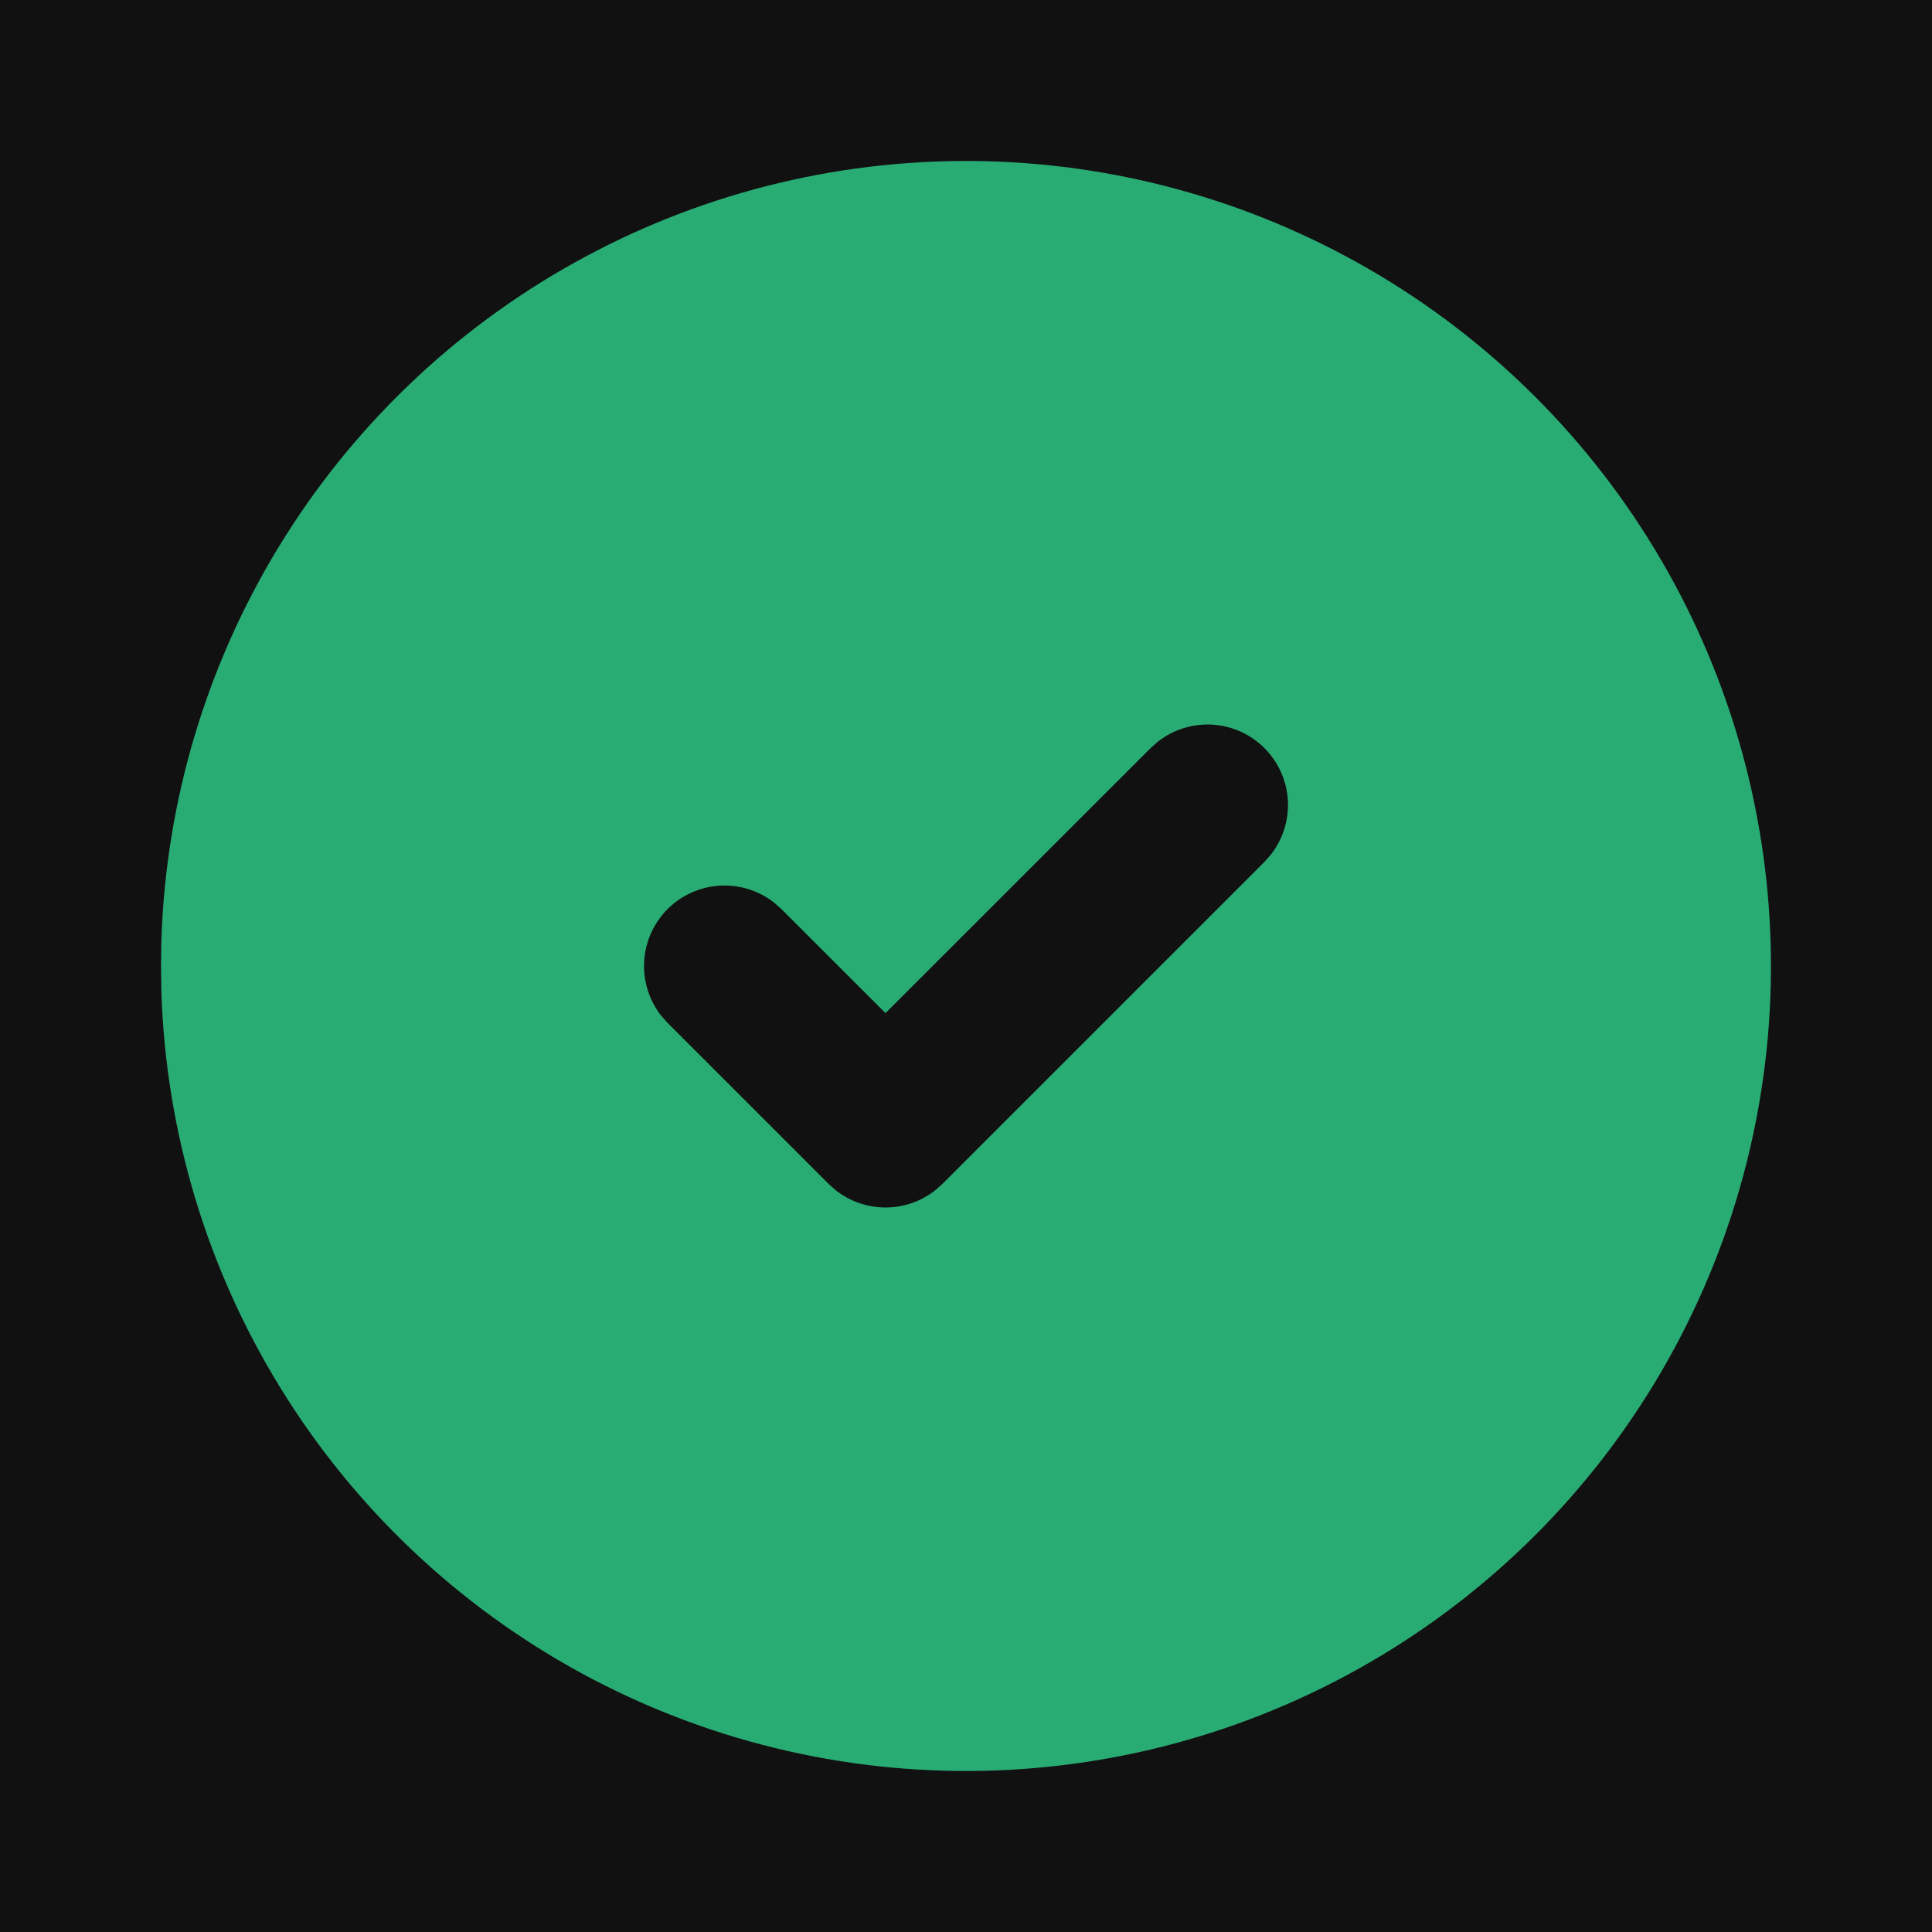 <svg width="24" height="24" viewBox="0 0 24 24" fill="none" xmlns="http://www.w3.org/2000/svg">
<g clip-path="url(#clip0_4935_1975)">
<rect width="24" height="24" fill="#111111"/>
<path d="M17 3.34C18.508 4.211 19.763 5.46 20.64 6.965C21.517 8.47 21.985 10.178 21.999 11.919C22.014 13.661 21.573 15.376 20.72 16.895C19.868 18.413 18.633 19.683 17.139 20.578C15.645 21.473 13.943 21.963 12.202 21.998C10.461 22.033 8.741 21.613 7.212 20.779C5.683 19.945 4.398 18.726 3.485 17.243C2.571 15.76 2.061 14.065 2.005 12.324L2 12L2.005 11.676C2.061 9.949 2.564 8.266 3.464 6.791C4.364 5.316 5.631 4.099 7.141 3.26C8.651 2.42 10.353 1.986 12.081 2C13.809 2.014 15.504 2.476 17 3.34ZM15.707 9.293C15.535 9.121 15.306 9.017 15.063 9.002C14.82 8.987 14.579 9.061 14.387 9.21L14.293 9.293L11 12.585L9.707 11.293L9.613 11.21C9.421 11.061 9.18 10.987 8.937 11.002C8.694 11.018 8.465 11.121 8.293 11.293C8.121 11.465 8.018 11.694 8.002 11.937C7.987 12.18 8.061 12.421 8.21 12.613L8.293 12.707L10.293 14.707L10.387 14.79C10.562 14.926 10.778 15 11 15C11.222 15 11.438 14.926 11.613 14.79L11.707 14.707L15.707 10.707L15.79 10.613C15.939 10.421 16.013 10.18 15.998 9.937C15.983 9.694 15.879 9.465 15.707 9.293Z" fill="#29AC74"/>
</g>
<defs>
<clipPath id="clip0_4935_1975">
<rect width="24" height="24" fill="white"/>
</clipPath>
</defs>
</svg>

